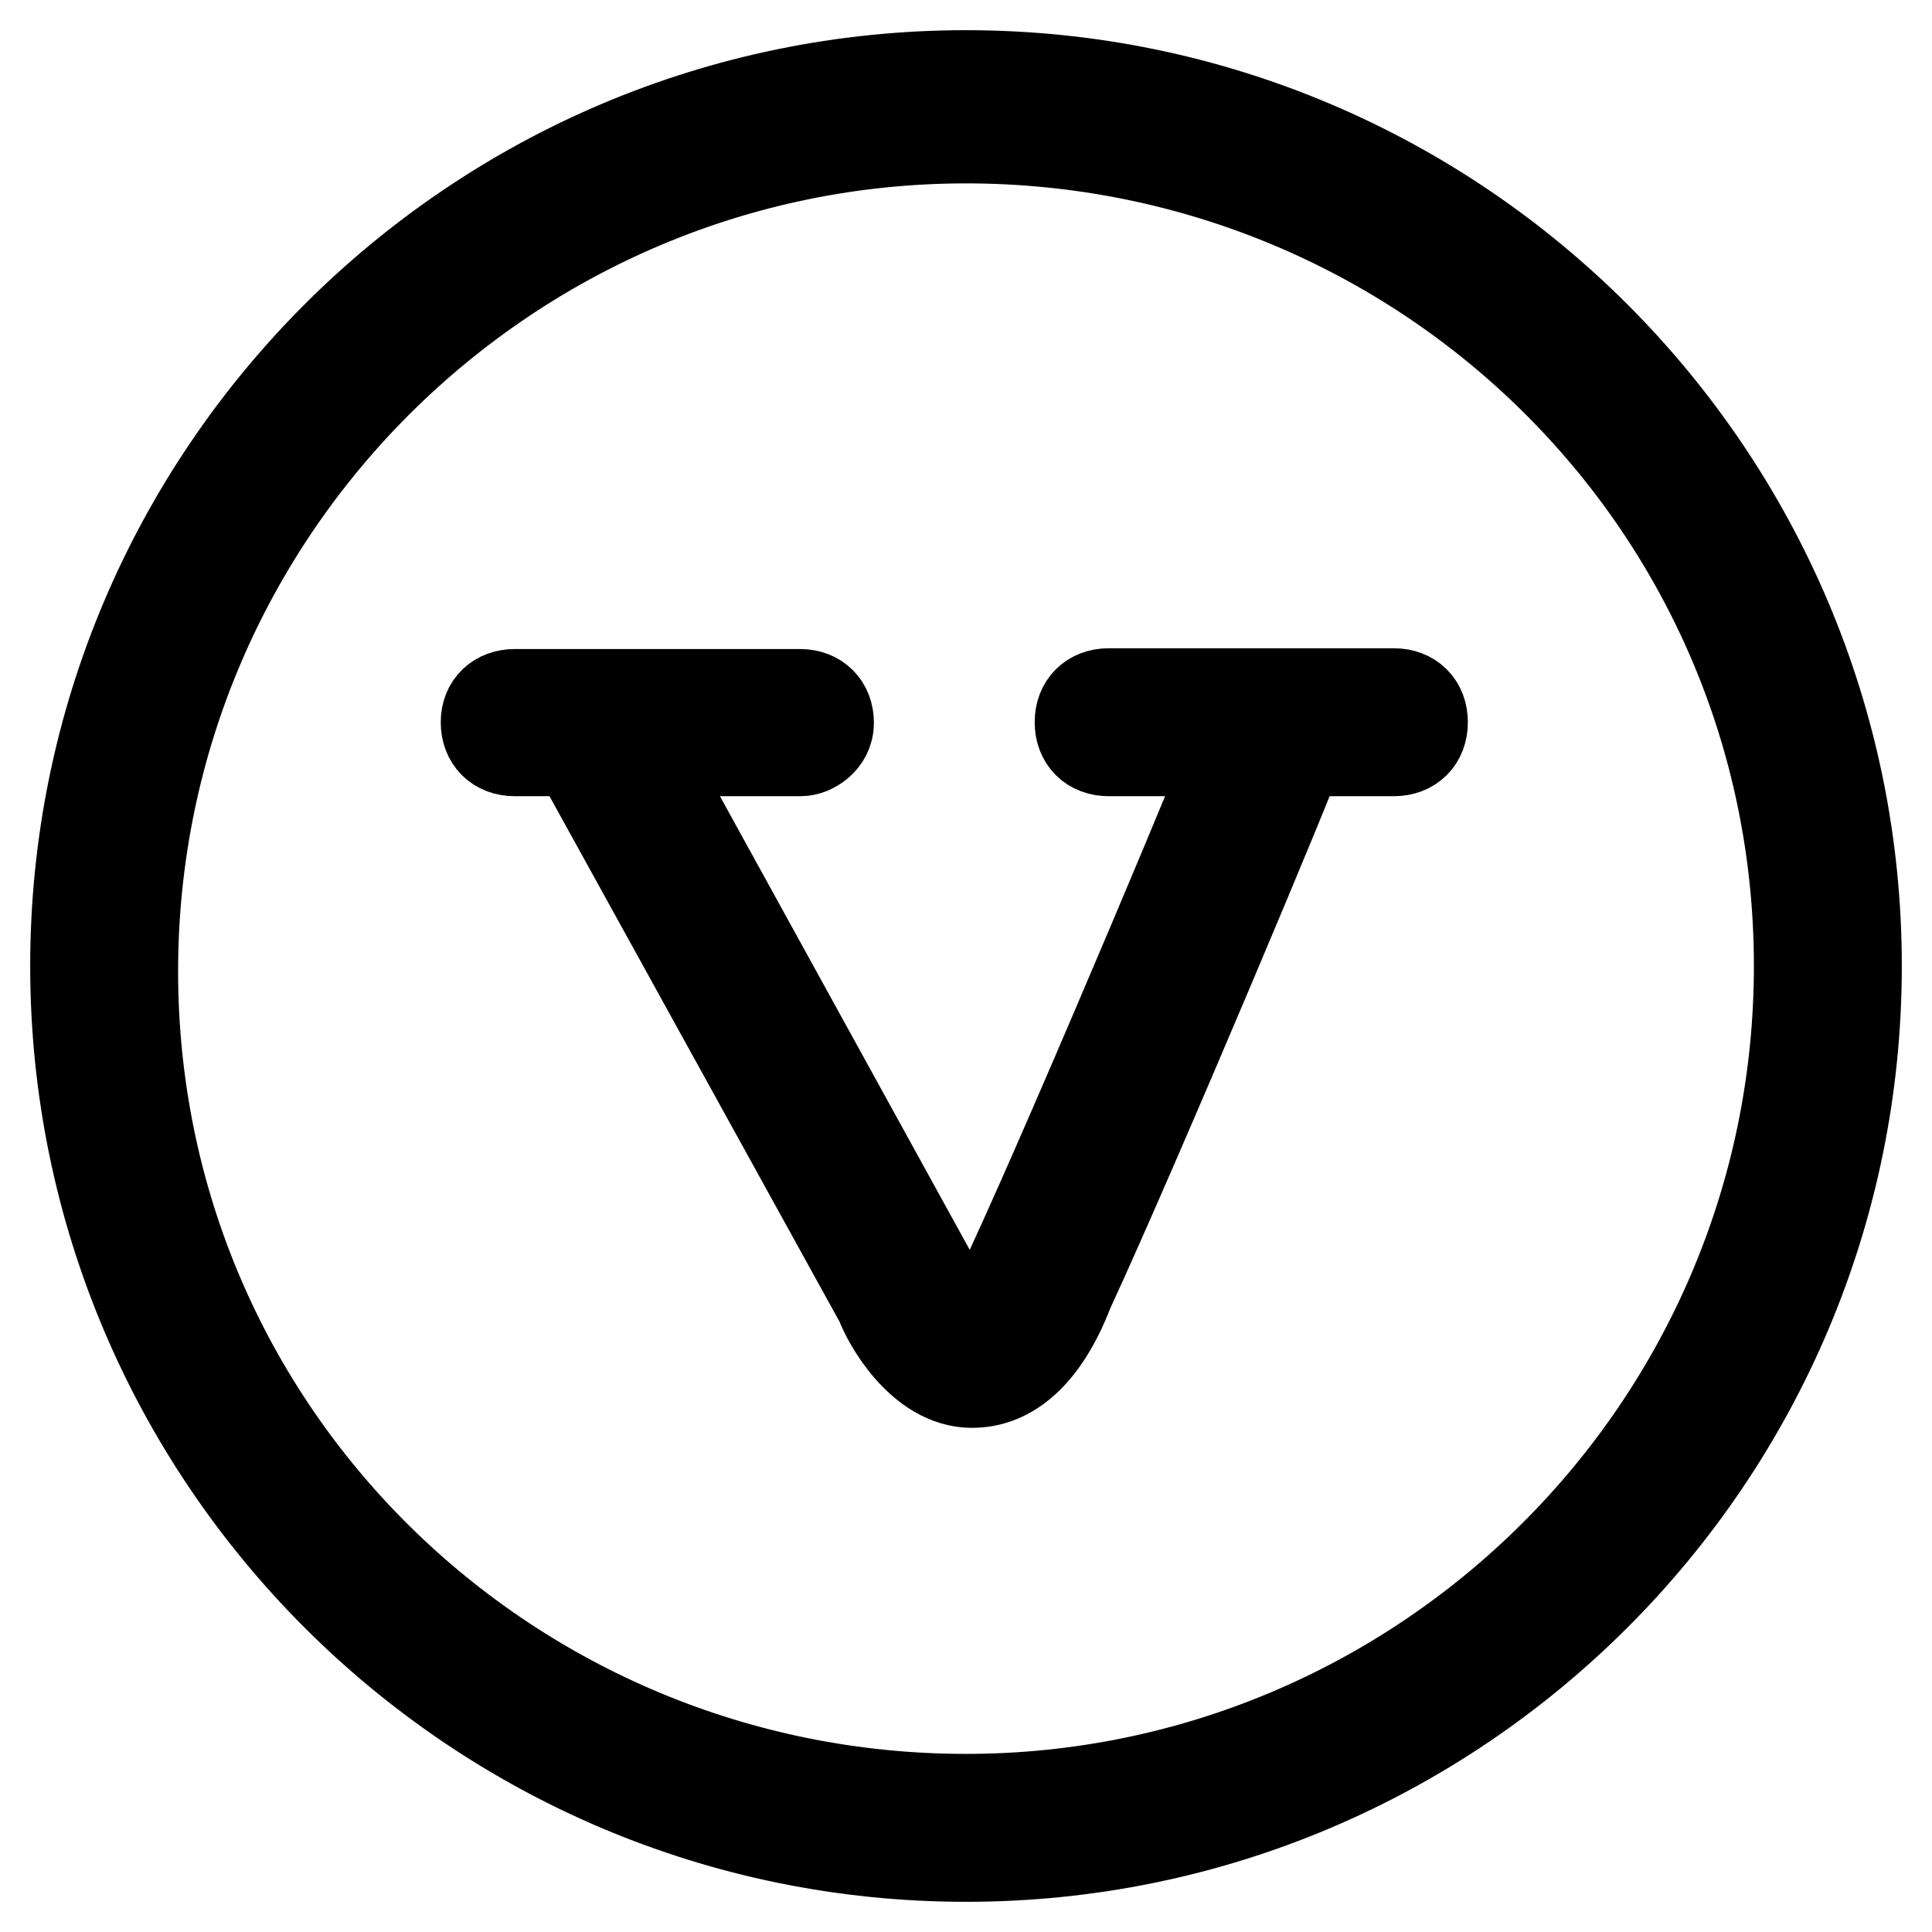 <?xml version="1.0" encoding="utf-8"?>
<!-- Svg Vector Icons : http://www.onlinewebfonts.com/icon -->
<!DOCTYPE svg PUBLIC "-//W3C//DTD SVG 1.1//EN" "http://www.w3.org/Graphics/SVG/1.1/DTD/svg11.dtd">
<svg version="1.1" xmlns="http://www.w3.org/2000/svg" xmlns:xlink="http://www.w3.org/1999/xlink" x="0px" y="0px" viewBox="0 0 256 256" enable-background="new 0 0 256 256" xml:space="preserve">
<g> <path stroke-width="12" fill-opacity="0" stroke="#000000"  d="M128,246c-65.1,0-118-52.9-118-118S62.9,10,128,10s118,52.9,118,118S193.1,246,128,246z M128,18.3 c-60.5,0-110.4,49.2-110.4,110.4c0,61.3,49.9,109.7,110.4,109.7c60.5,0,110.4-49.2,110.4-110.4C238.4,66.7,188.5,18.3,128,18.3 L128,18.3z"/> <path stroke-width="12" fill-opacity="0" stroke="#000000"  d="M106.1,99.5H68.2c-2.3,0-3.8-1.5-3.8-3.8S66,92,68.2,92h37.8c2.3,0,3.8,1.5,3.8,3.8S107.6,99.5,106.1,99.5z  M184.7,99.5h-37.8c-2.3,0-3.8-1.5-3.8-3.8s1.5-3.8,3.8-3.8h37.8c2.3,0,3.8,1.5,3.8,3.8S187,99.5,184.7,99.5z"/> <path stroke-width="12" fill-opacity="0" stroke="#000000"  d="M128.8,183.2c-6.8,0-11.3-8.3-12.1-10.6L75.8,98.5c-0.8-1.5,0-3.8,1.5-5.3c1.5-0.8,3.8,0,5.3,1.5l40.8,74.1 c1.5,3,3.8,6,5.3,6c0.8,0,3-1.5,5.3-6.8c9.1-19.7,30.3-70.3,30.3-71.1c0.8-2.3,3-3,5.3-2.3c2.3,0.8,3,3,2.3,5.3 c0,0.8-21.2,51.4-30.3,71.1C140.1,174.9,136.3,183.2,128.8,183.2L128.8,183.2z"/></g>
</svg>